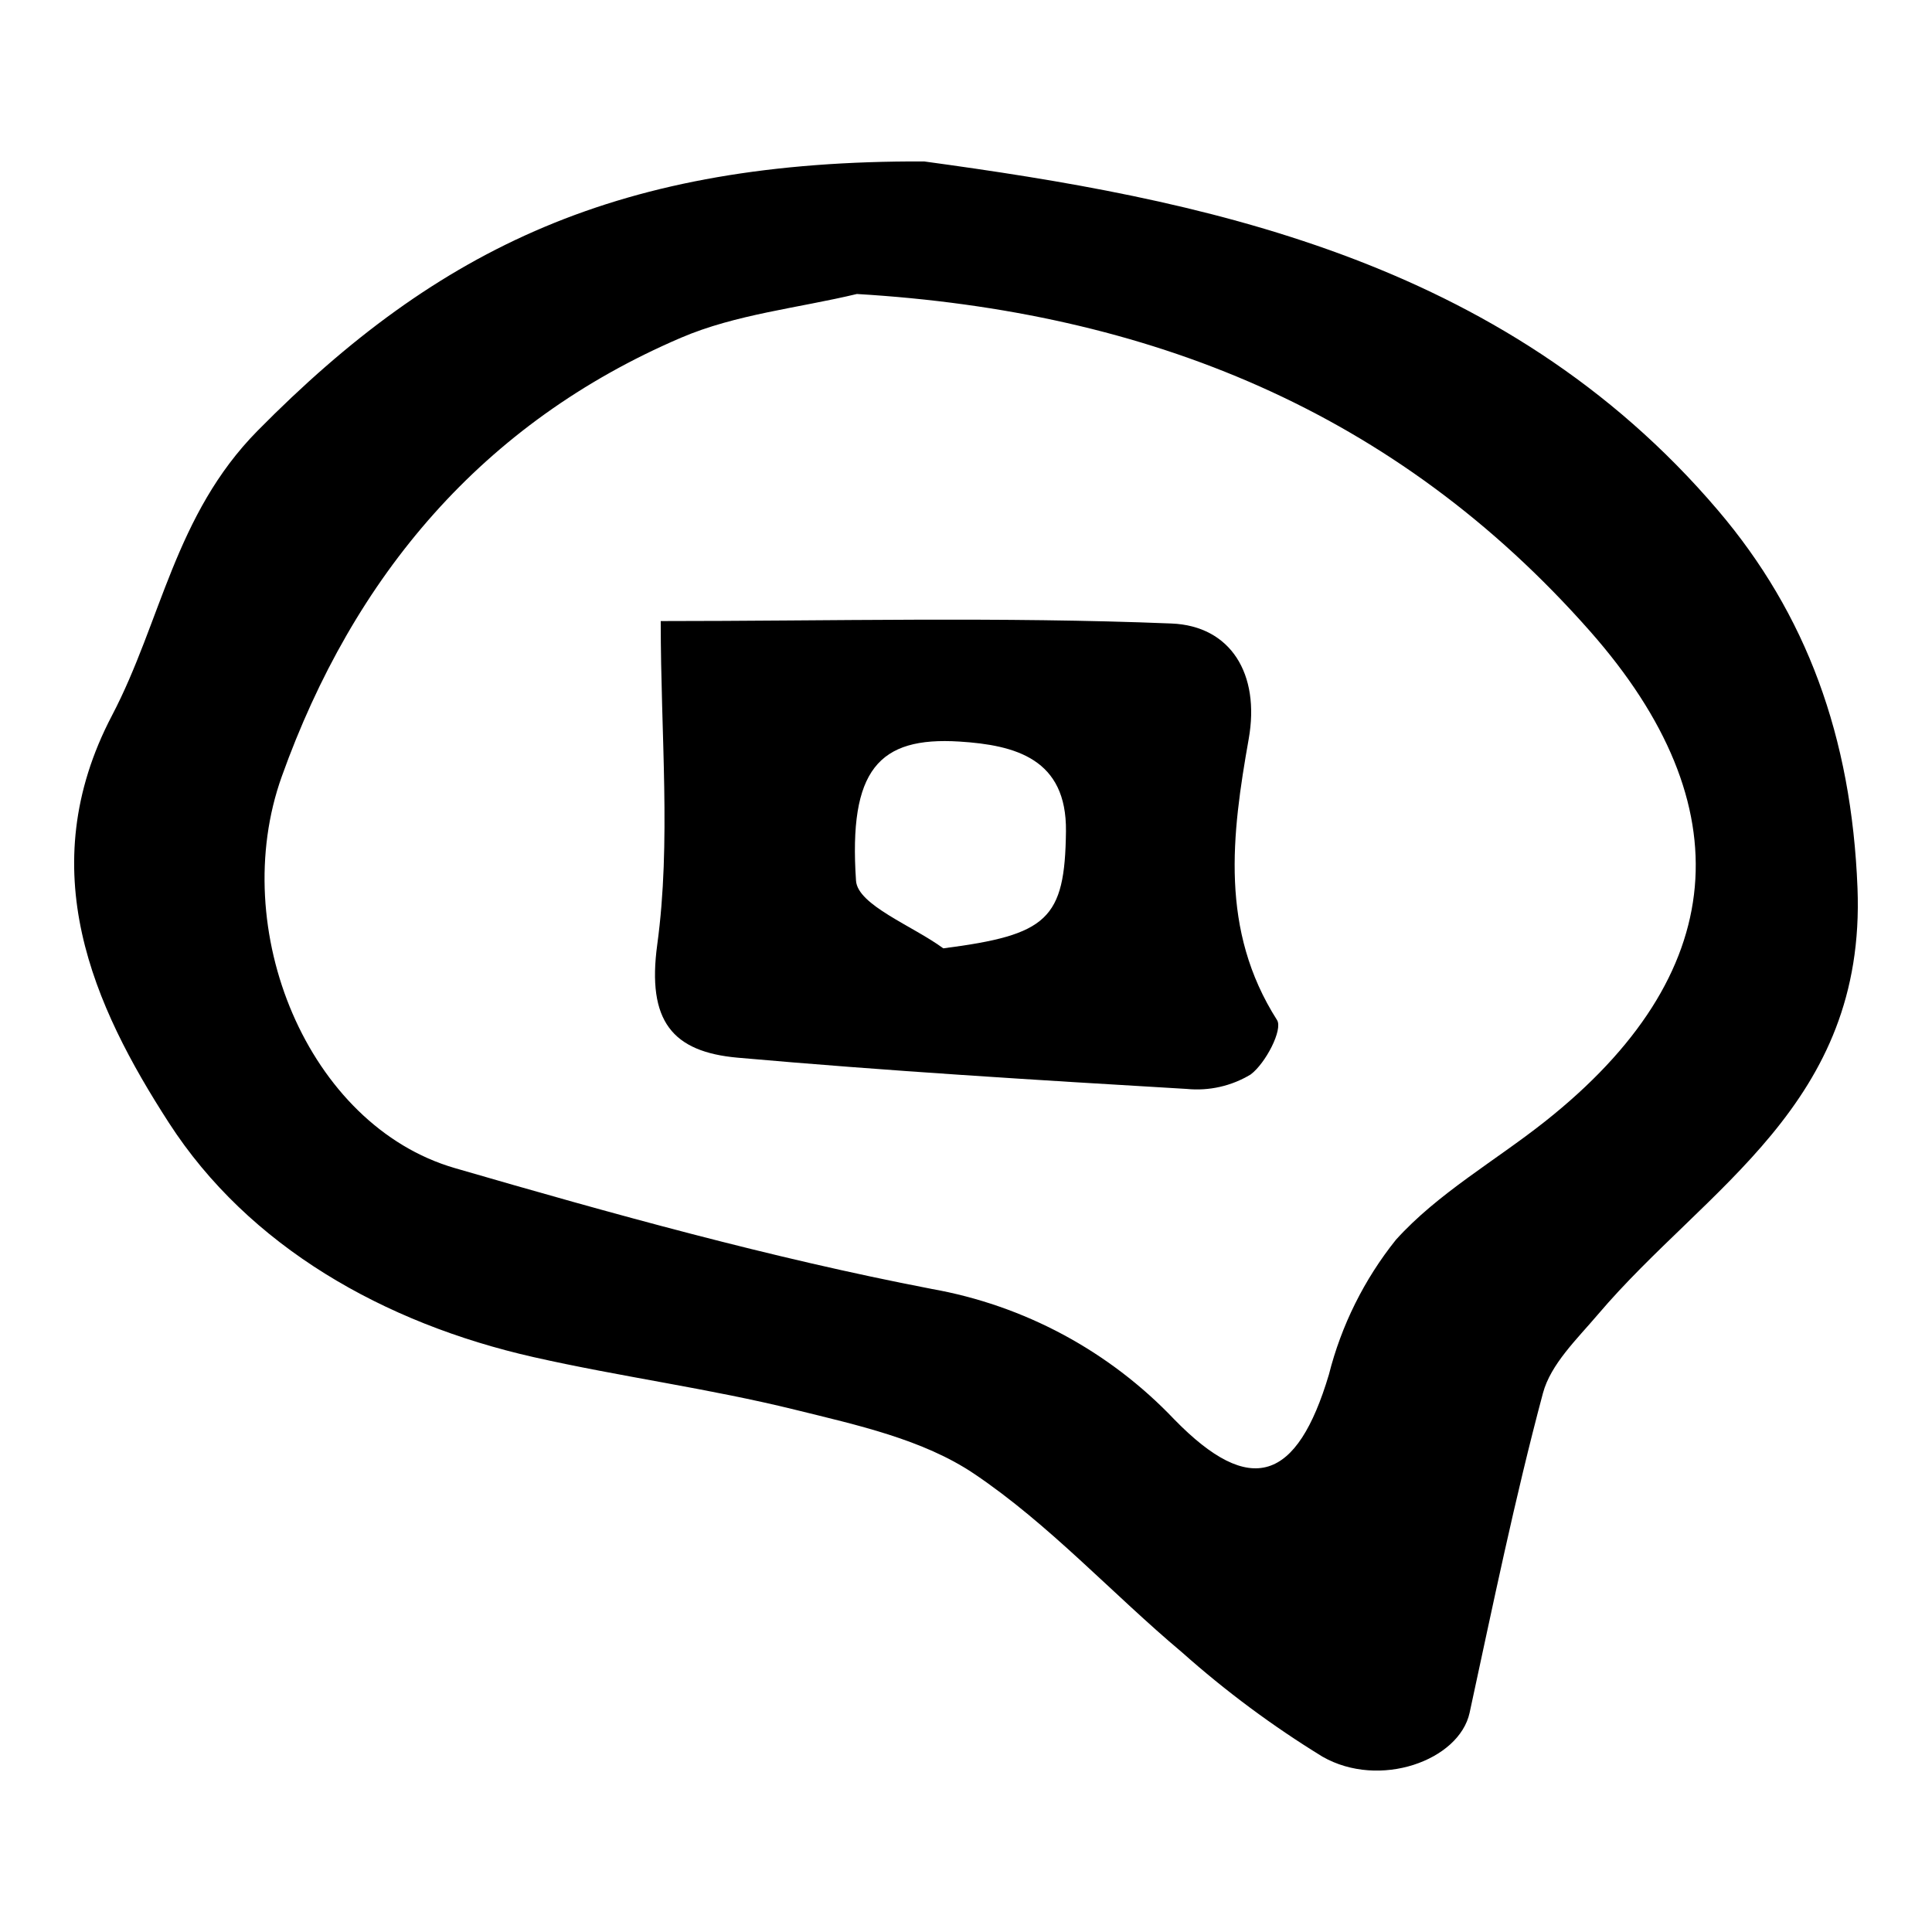 <?xml version="1.0" encoding="UTF-8"?>
<!-- Uploaded to: ICON Repo, www.svgrepo.com, Generator: ICON Repo Mixer Tools -->
<svg fill="#000000" width="800px" height="800px" version="1.1" viewBox="144 144 512 512" xmlns="http://www.w3.org/2000/svg">
 <g>
  <path d="m388.89 186.78c72.219 9.848 153.2 25.234 210.41 92.484 23.355 27.453 35.371 59.84 36.957 100.07 2.266 57.449-40.07 79.203-68.812 113.04-5.504 6.477-12.492 13.133-14.551 20.84-7.473 27.953-13.297 56.359-19.426 84.664-2.746 12.688-23.91 20.305-39.012 11.648-13.184-8.09-25.625-17.328-37.18-27.609-18.586-15.605-35.195-33.953-55.172-47.383-13.504-9.078-31.051-12.902-47.32-16.922-22.898-5.66-46.422-8.766-69.445-13.977-39.629-8.973-75.406-29.297-96.566-62.059-19.902-30.816-36.512-67.094-15.094-107.96 13.059-24.91 16.613-53.195 38.586-75.465 47.988-48.629 96.047-71.688 176.62-71.367zm-17.793 35.129c-15.598 3.738-32.098 5.367-46.625 11.594-52.613 22.543-86.789 63.16-105.8 116.28-14.512 40.531 6.867 92.445 45.848 103.77 41.676 12.102 83.656 23.789 126.21 31.992v0.004c24.648 4.348 47.25 16.488 64.492 34.637 20.25 20.746 32.508 16.359 40.941-11.879 3.297-13.047 9.352-25.234 17.758-35.738 11.102-12.32 26.301-20.898 39.52-31.363 49.055-38.844 52.824-83.59 11.922-129.94-51.504-58.367-117.04-84.746-194.26-89.352z"/>
  <path d="m319.09 308.59c44.738 0 90.109-1.18 135.36 0.645 15.719 0.633 23.52 13.391 20.477 30.562-4.508 25.434-7.695 50.684 7.5 74.527 1.605 2.519-3.023 11.465-6.996 14.43-5.086 3.07-11.027 4.41-16.941 3.824-39.684-2.348-79.379-4.762-118.97-8.277-17.352-1.539-24.105-9.707-21.34-30 3.699-27.172 0.918-55.227 0.918-85.711zm74.898 86.73c27.629-3.562 32.234-7.664 32.504-31.027 0.223-19.195-13.371-22.832-28.215-23.77-21.461-1.355-29.41 7.531-27.422 36.879 0.438 6.465 15.047 11.969 23.133 17.918z"/>
 </g>
</svg>